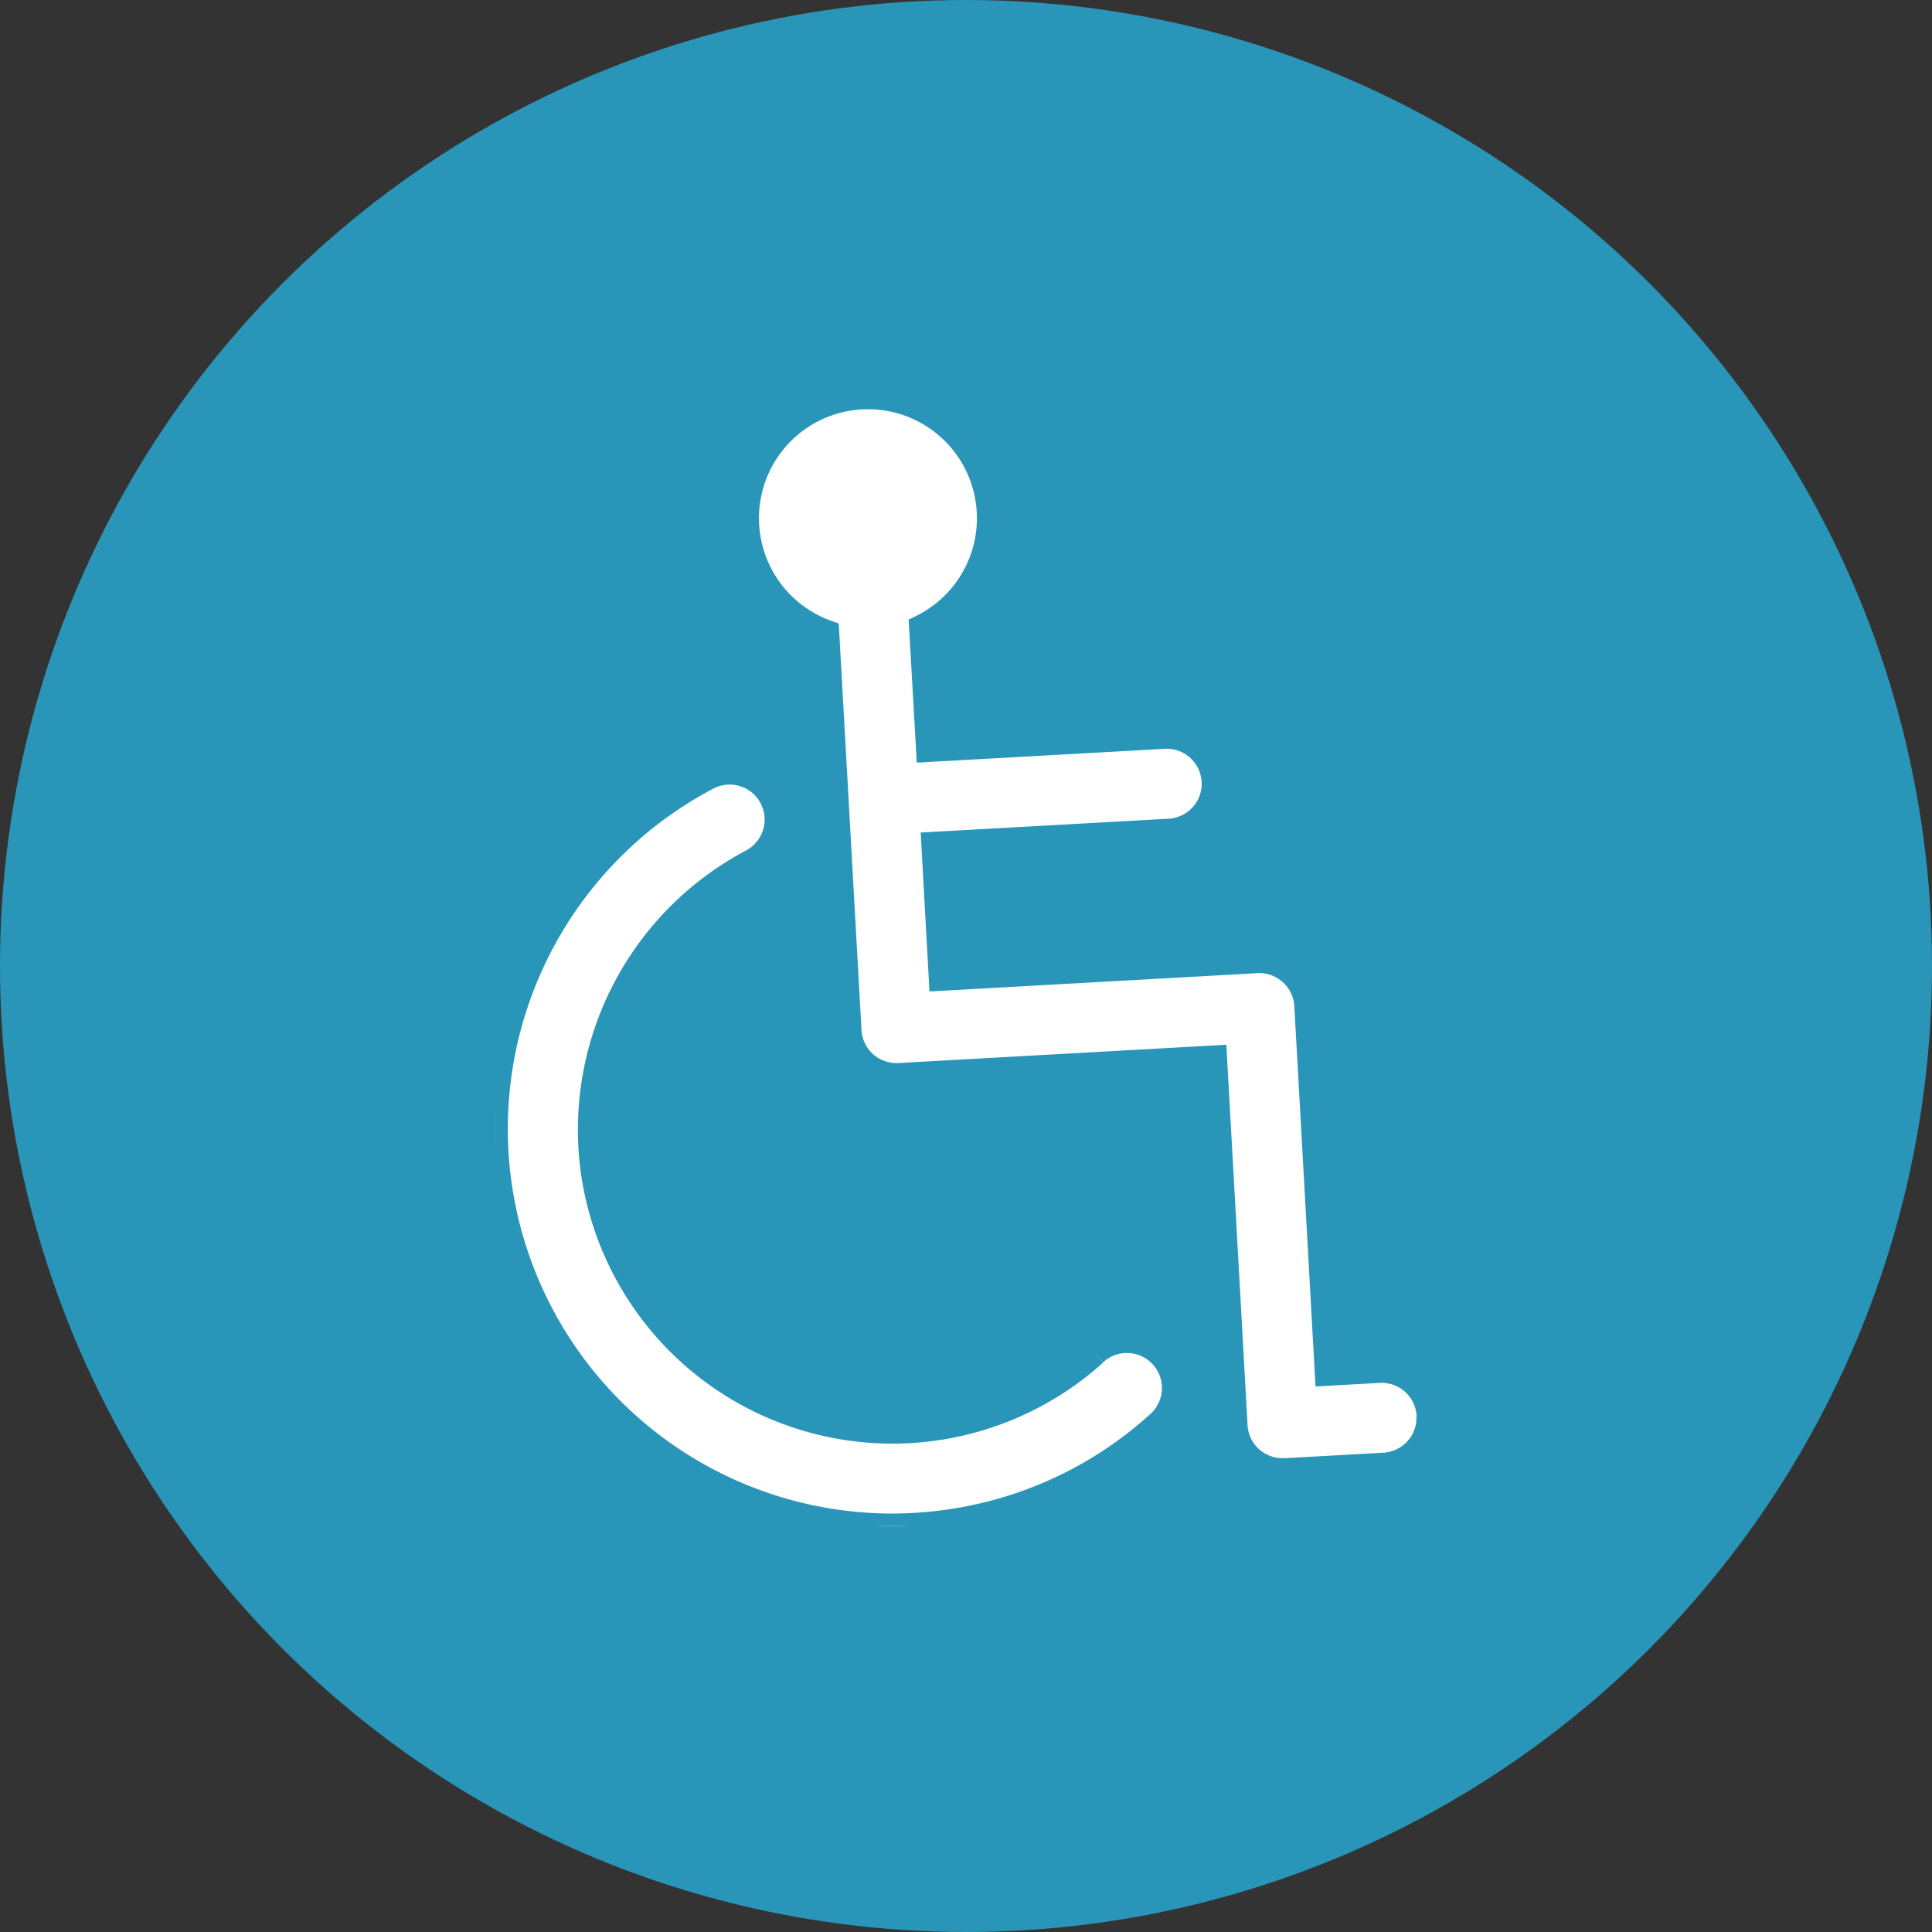 <svg xmlns="http://www.w3.org/2000/svg" xmlns:xlink="http://www.w3.org/1999/xlink" width="78" height="78" viewBox="0 0 78 78">
  <rect x="0" y="0" width="78" height="78" fill="#333333" stroke="none"/>
  <defs>
    <clipPath id="clip-path">
      <rect id="長方形_153" data-name="長方形 153" width="37.695" height="45.606" fill="#fff" stroke="#2996b9" stroke-width="1"/>
    </clipPath>
  </defs>
  <g id="グループ_274" data-name="グループ 274" transform="translate(1750 -2264)">
    <circle id="楕円形_11" data-name="楕円形 11" cx="39" cy="39" r="39" transform="translate(-1750 2264)" fill="#2996b9"/>
    <g id="グループ_271" data-name="グループ 271" transform="translate(-1730 2280)">
      <g id="グループ_236" data-name="グループ 236" clip-path="url(#clip-path)">
        <path id="パス_43" data-name="パス 43" d="M271.289,41.132a1.913,1.913,0,0,0-2.017-1.8l-2.091.117-.829-14.859a1.913,1.913,0,0,0-2.016-1.8l-12.741.711-.3-5.418,9.5-.53a1.913,1.913,0,1,0-.213-3.82l-9.5.53L250.8,9.319a4.9,4.9,0,1,0-3.82.213l.9,16.085a1.913,1.913,0,0,0,2.016,1.8l12.741-.711.829,14.859a1.913,1.913,0,0,0,1.908,1.806c.036,0,.072,0,.108,0l4-.223a1.913,1.913,0,0,0,1.8-2.017" transform="translate(-233.598 0)" fill="#fff" stroke="#2996b9" stroke-width="1"/>
        <path id="パス_44" data-name="パス 44" d="M24.206,388.6a12.2,12.2,0,0,1-20.273-7.455,12.253,12.253,0,0,1,6.392-12.388,1.913,1.913,0,1,0-1.788-3.382A16.027,16.027,0,0,0,16,395.57a16.211,16.211,0,0,0,2.124-.141,15.932,15.932,0,0,0,8.647-4,1.913,1.913,0,1,0-2.568-2.836" transform="translate(0 -349.964)" fill="#fff" stroke="#2996b9" stroke-width="1"/>
      </g>
    </g>
  </g>
</svg>
